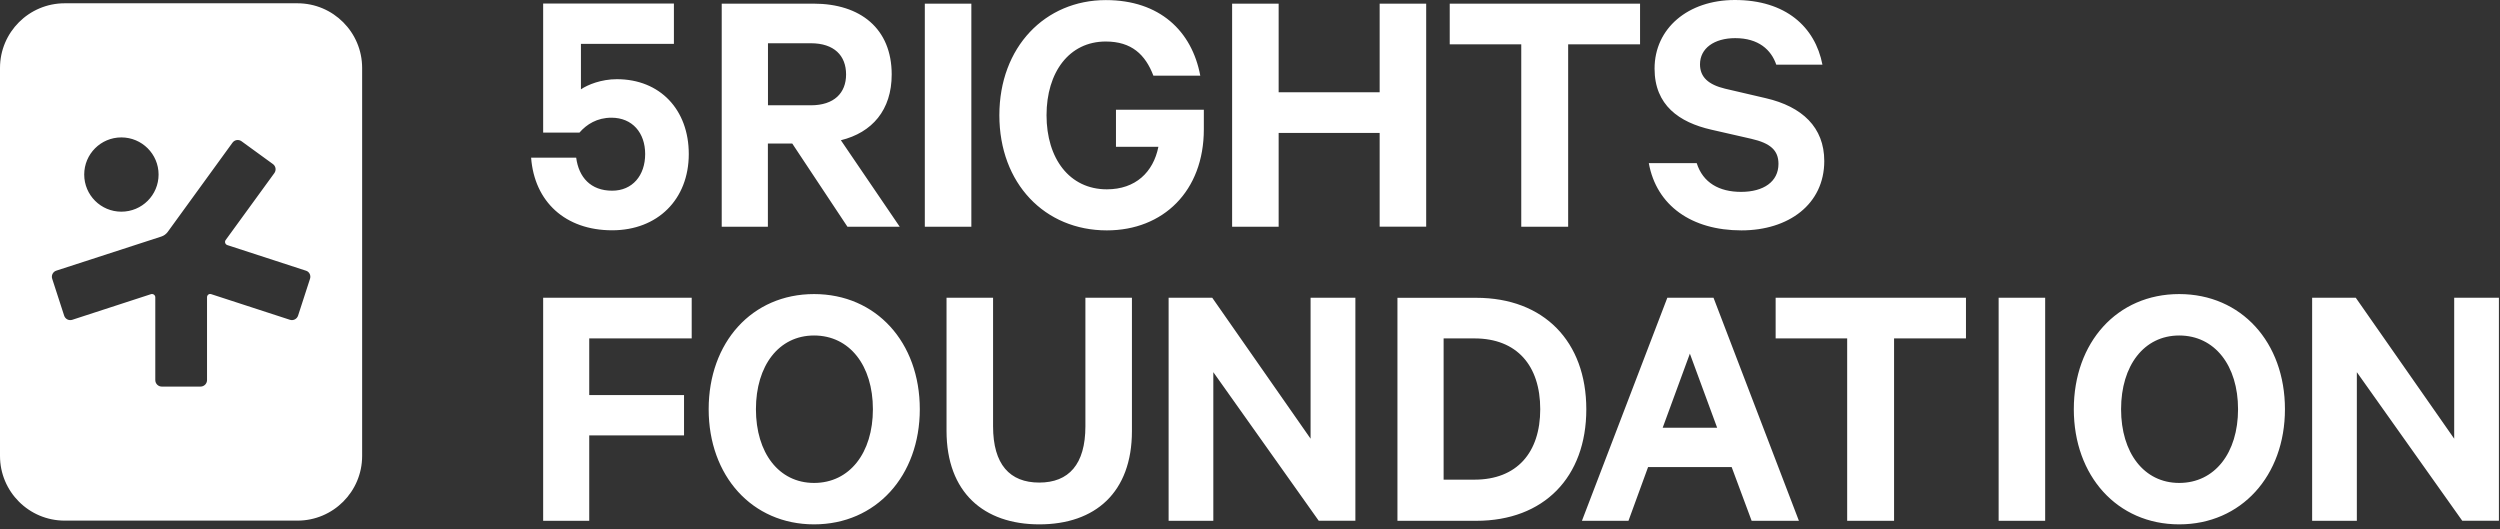 <svg width="274" height="58" viewBox="0 0 274 58" fill="none" xmlns="http://www.w3.org/2000/svg">
<rect x="0" y="0" width="274" height="58" fill="#333333" stroke="none"/>
<path fill-rule="evenodd" clip-rule="evenodd" d="M180.71 17.88C181.55 22.54 185.41 25.25 190.86 25.25C196.04 25.25 199.94 22.38 199.94 17.65C199.94 13.95 197.51 11.68 193.53 10.76L189.07 9.72C187.24 9.28 186.32 8.45 186.32 7.05C186.32 5.3 187.87 4.18 190.18 4.18C192.73 4.18 194.12 5.45 194.68 7.09H199.74C198.94 2.95 195.72 0 190.14 0C185 0 181.34 3.11 181.34 7.52C181.34 11.54 184.05 13.41 187.55 14.21L191.93 15.21C194.04 15.69 194.92 16.48 194.92 17.96C194.92 19.91 193.29 21.03 190.82 21.03C188.43 21.03 186.64 20.03 185.96 17.88H180.71ZM158.89 4.86H166.73V24.85H171.87V4.86H179.75V0.4H158.89V4.86ZM151.21 0.4V10.11H140.14V0.4H135.04V24.85H140.14V14.57H151.21V24.84H156.31V0.4H151.21ZM126.96 16.09C126.4 18.88 124.45 20.75 121.31 20.75C117.21 20.75 114.7 17.37 114.7 12.63C114.7 7.93 117.17 4.55 121.19 4.55C124.02 4.55 125.53 5.98 126.41 8.29H131.55C130.63 3.39 127.09 0.01 121.2 0.01C114.55 0.01 109.53 5.15 109.53 12.63C109.53 20.11 114.51 25.25 121.31 25.25C127.48 25.25 131.94 20.95 131.94 14.18V12.03H122.31V16.09H126.96ZM106.46 0.4H101.36V24.85H106.46V0.4ZM84.17 4.74H88.87C91.42 4.74 92.73 6.09 92.73 8.16C92.73 10.19 91.42 11.54 88.87 11.54H84.17V4.74ZM86.83 15.73L92.88 24.85H98.61L92.16 15.37C95.58 14.53 97.73 12.07 97.73 8.16C97.73 3.14 94.31 0.4 89.17 0.4H79.1V24.85H84.16V15.73H86.83ZM67.01 12.9C69.32 12.9 70.71 14.57 70.71 16.88C70.71 19.23 69.32 20.9 67.09 20.9C64.74 20.9 63.43 19.43 63.15 17.28H58.21C58.57 22.1 61.95 25.24 67.09 25.24C72.07 25.24 75.49 21.86 75.49 16.88C75.49 12.02 72.34 8.68 67.61 8.68C65.9 8.68 64.42 9.28 63.67 9.79V4.81H73.86V0.39H59.53V14.53H63.51C64.3 13.62 65.45 12.9 67.01 12.9ZM273.88 32.63H268.98V48.08L258.19 32.63H253.41V57.08H258.31V40.79L269.86 57.07H273.88V32.63ZM245.29 44.85C245.29 49.63 242.74 52.93 238.84 52.93C234.98 52.93 232.47 49.63 232.47 44.85C232.47 40.07 234.98 36.77 238.84 36.77C242.74 36.77 245.29 40.07 245.29 44.85ZM250.43 44.85C250.43 37.52 245.65 32.23 238.84 32.23C232.03 32.23 227.29 37.53 227.29 44.85C227.29 52.14 232.03 57.47 238.84 57.47C245.65 57.47 250.43 52.14 250.43 44.85ZM224.15 32.63H219.05V57.08H224.15V32.63ZM194.61 37.09H202.45V57.08H207.59V37.09H215.47V32.63H194.61V37.09ZM185.21 38.76L188.2 46.88H182.23L185.21 38.76ZM182.74 32.63L173.38 57.08H178.48L180.63 51.19H189.79L191.98 57.08H197.16L187.8 32.63H182.74ZM153.16 57.08H161.8C169.21 57.08 173.86 52.3 173.86 44.86C173.86 37.42 169.2 32.64 161.8 32.64H153.16V57.08ZM158.22 52.57V37.09H161.6C166.26 37.09 168.81 40.08 168.81 44.85C168.81 49.59 166.26 52.57 161.6 52.57H158.22ZM148.54 32.63H143.64V48.08L132.86 32.63H128.08V57.08H132.98V40.79L144.53 57.07H148.55V32.63H148.54ZM113.91 57.47C120.04 57.47 124.06 53.97 124.06 47.24V32.63H118.96V46.72C118.96 50.9 117.13 52.89 113.9 52.89C110.67 52.89 108.84 50.9 108.84 46.72V32.63H103.74V47.24C103.75 53.97 107.82 57.47 113.91 57.47ZM95.67 44.85C95.67 49.63 93.12 52.93 89.22 52.93C85.36 52.93 82.85 49.63 82.85 44.85C82.85 40.07 85.36 36.77 89.22 36.77C93.12 36.77 95.67 40.07 95.67 44.85ZM100.81 44.85C100.81 37.52 96.03 32.23 89.22 32.23C82.41 32.23 77.67 37.53 77.67 44.85C77.67 52.14 82.41 57.47 89.22 57.47C96.03 57.47 100.81 52.14 100.81 44.85ZM64.58 57.08V47.72H74.97V43.3H64.58V37.09H75.81V32.63H59.53V57.08H64.58ZM7.09 0.36H32.6C36.52 0.36 39.69 3.54 39.69 7.45V49.97C39.69 53.89 36.51 57.06 32.6 57.06H7.09C3.17 57.06 0 53.88 0 49.97V7.45C0 3.53 3.18 0.36 7.09 0.36ZM17.38 19.13C17.38 16.88 15.55 15.06 13.3 15.06C11.05 15.06 9.23 16.88 9.23 19.13C9.23 21.38 11.05 23.2 13.3 23.2C15.56 23.2 17.38 21.38 17.38 19.13ZM32.67 34.59L33.98 30.55C34.1 30.18 33.9 29.78 33.54 29.67L24.91 26.86C24.68 26.78 24.59 26.5 24.73 26.31L30.07 18.97C30.3 18.65 30.23 18.21 29.91 17.98L26.47 15.48C26.15 15.25 25.71 15.32 25.48 15.64L18.38 25.42C18.2 25.66 17.96 25.84 17.67 25.93L6.18 29.66C5.8 29.78 5.6 30.18 5.72 30.55L7.03 34.59C7.15 34.97 7.55 35.17 7.92 35.05L16.55 32.24C16.78 32.17 17.02 32.34 17.02 32.58V41.66C17.02 42.05 17.34 42.37 17.73 42.37H21.98C22.37 42.37 22.69 42.05 22.69 41.66V32.58C22.69 32.33 22.92 32.16 23.15 32.24L31.78 35.05C32.15 35.17 32.55 34.96 32.67 34.59Z" fill="#FFFFFF"/>
</svg>
